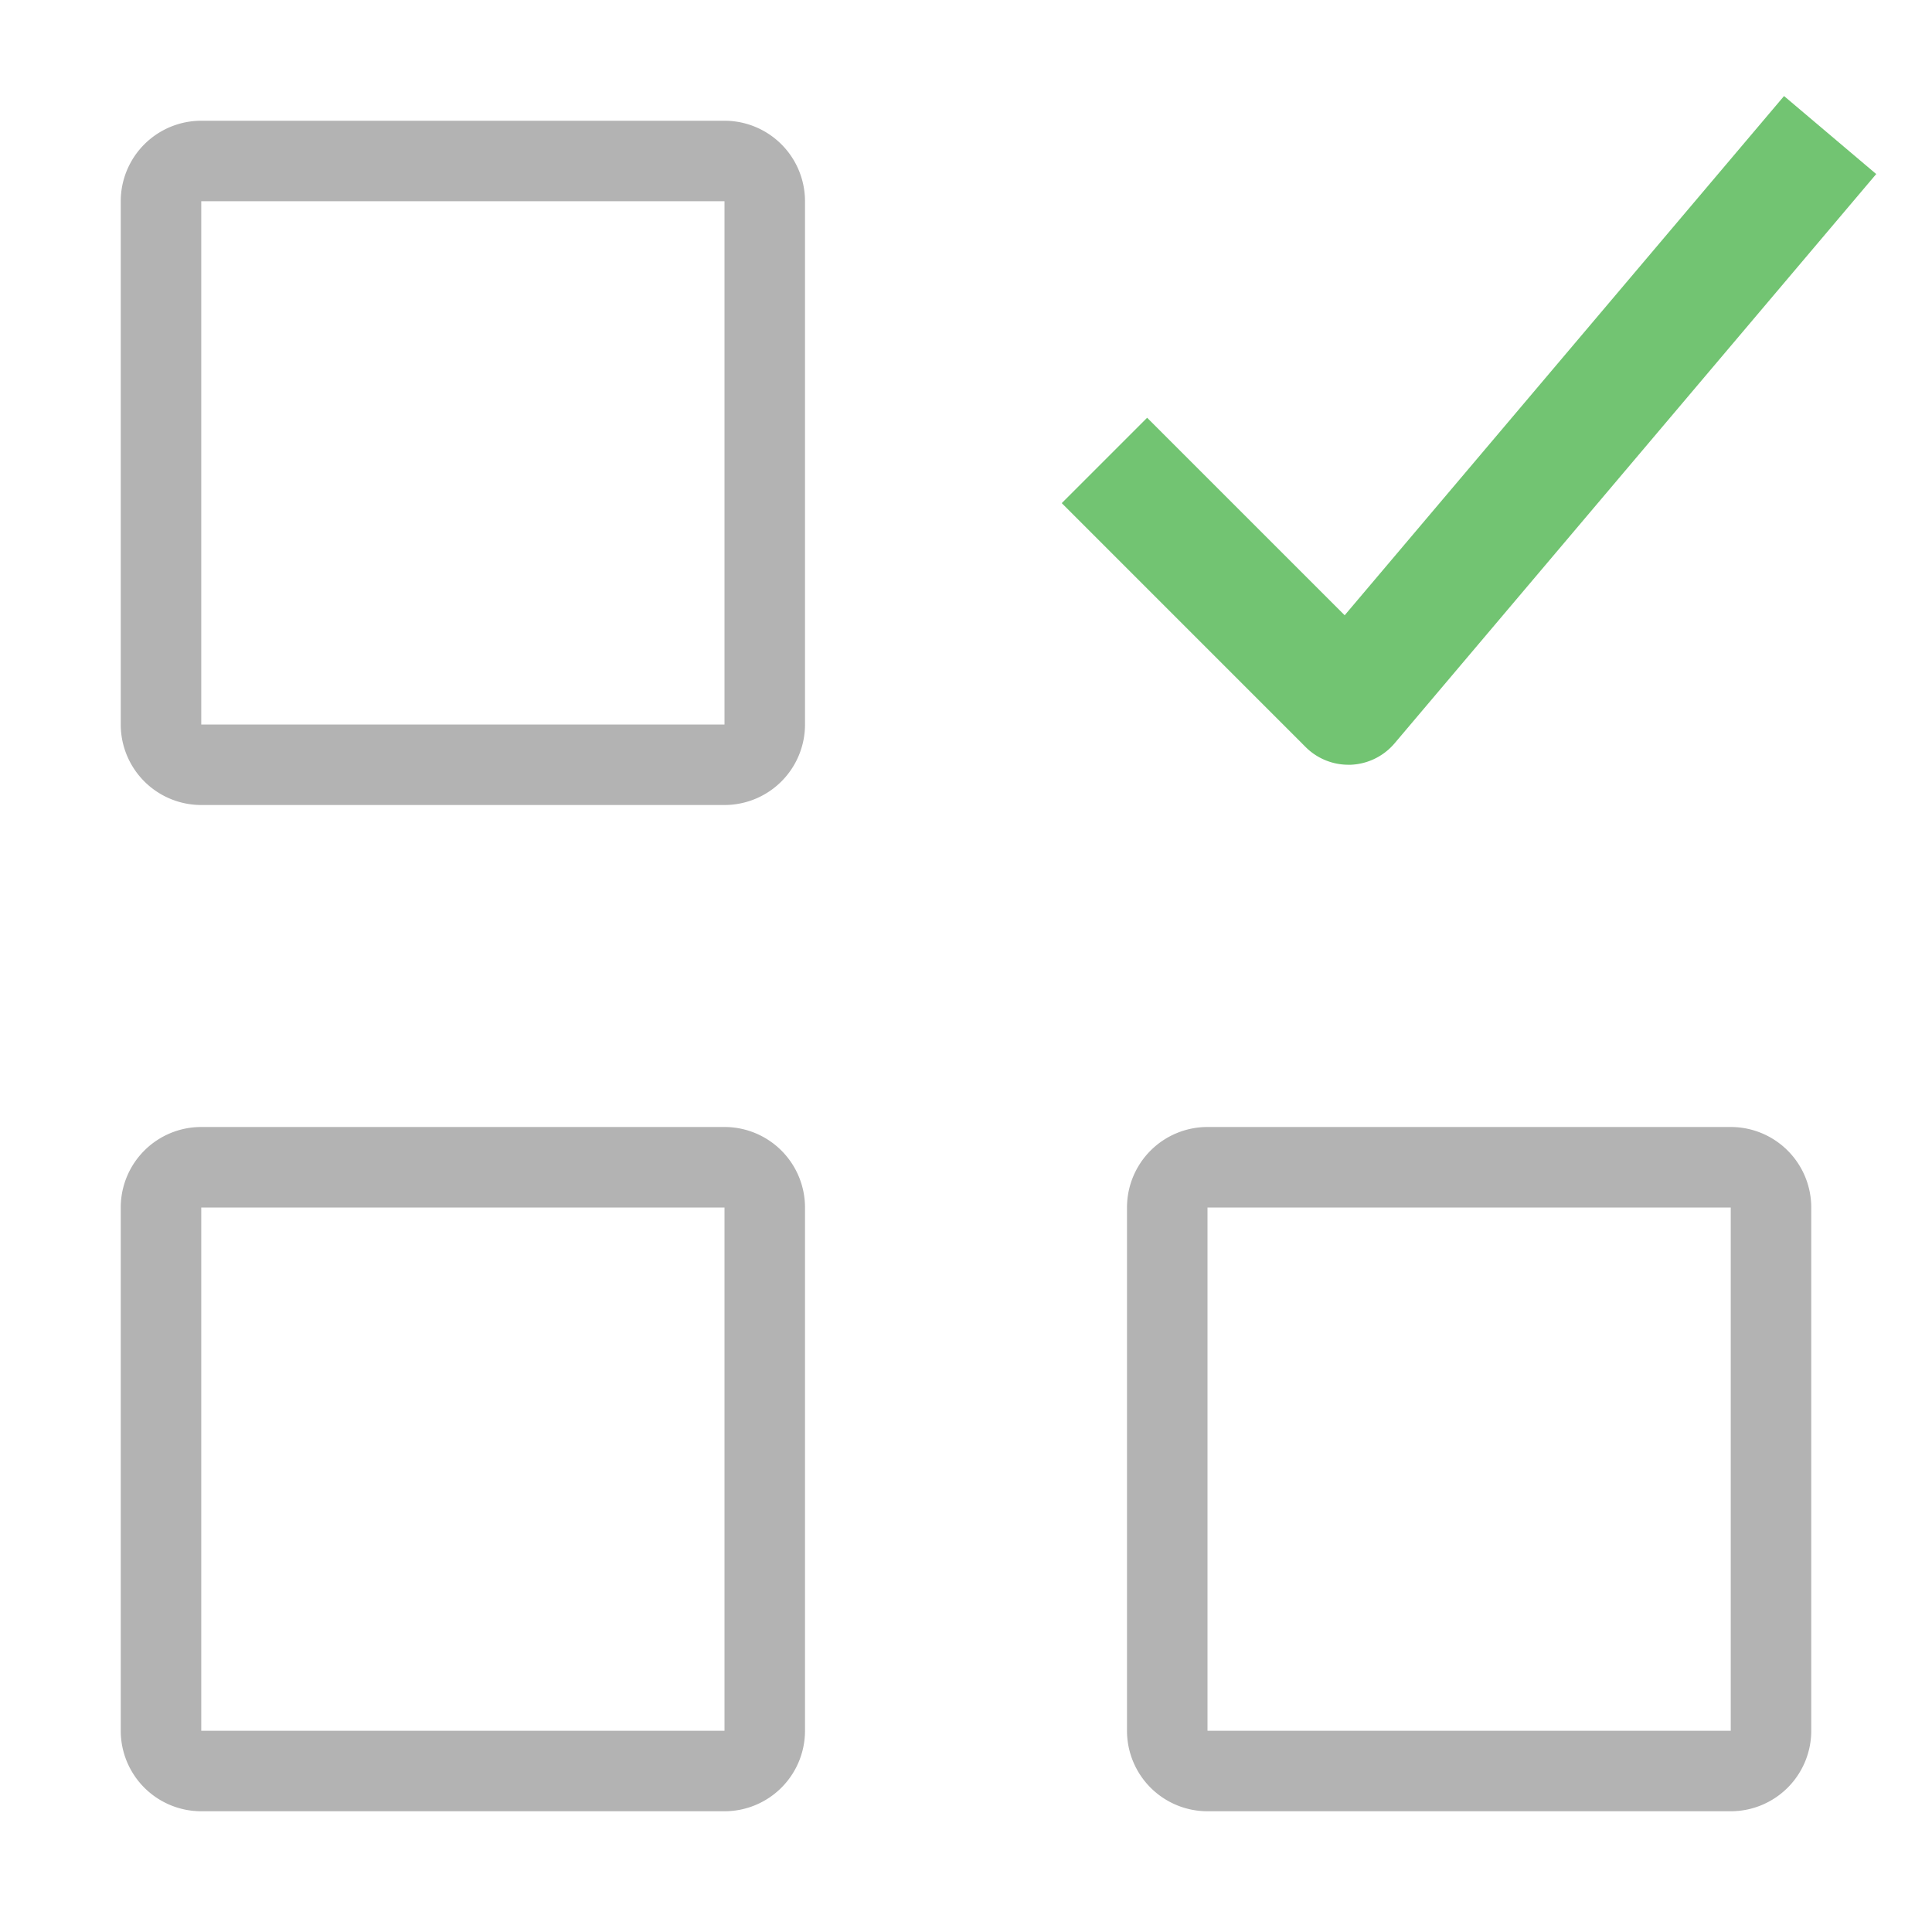 <svg xmlns="http://www.w3.org/2000/svg" viewBox="0 0 48 48" width="48" height="48"><g class="nc-icon-wrapper"><path d="M18,3H5A2,2,0,0,0,3,5V18a2,2,0,0,0,2,2H18a2,2,0,0,0,2-2V5A2,2,0,0,0,18,3ZM5,18V5H18l0,13Z" fill="#b3b3b3"></path> <path d="M43,28H30a2,2,0,0,0-2,2V43a2,2,0,0,0,2,2H43a2,2,0,0,0,2-2V30A2,2,0,0,0,43,28ZM30,43V30H43l0,13Z" fill="#b3b3b3"></path> <path d="M18,28H5a2,2,0,0,0-2,2V43a2,2,0,0,0,2,2H18a2,2,0,0,0,2-2V30A2,2,0,0,0,18,28ZM5,43V30H18l0,13Z" fill="#b3b3b3"></path> <path d="M33.408,15.286,28.5,10.379,26.379,12.5l6.06,6.061A1.5,1.5,0,0,0,33.5,19h.062a1.508,1.508,0,0,0,1.084-.53L46.614,4.324l-2.29-1.938Z" fill="#72c472"></path></g></svg>